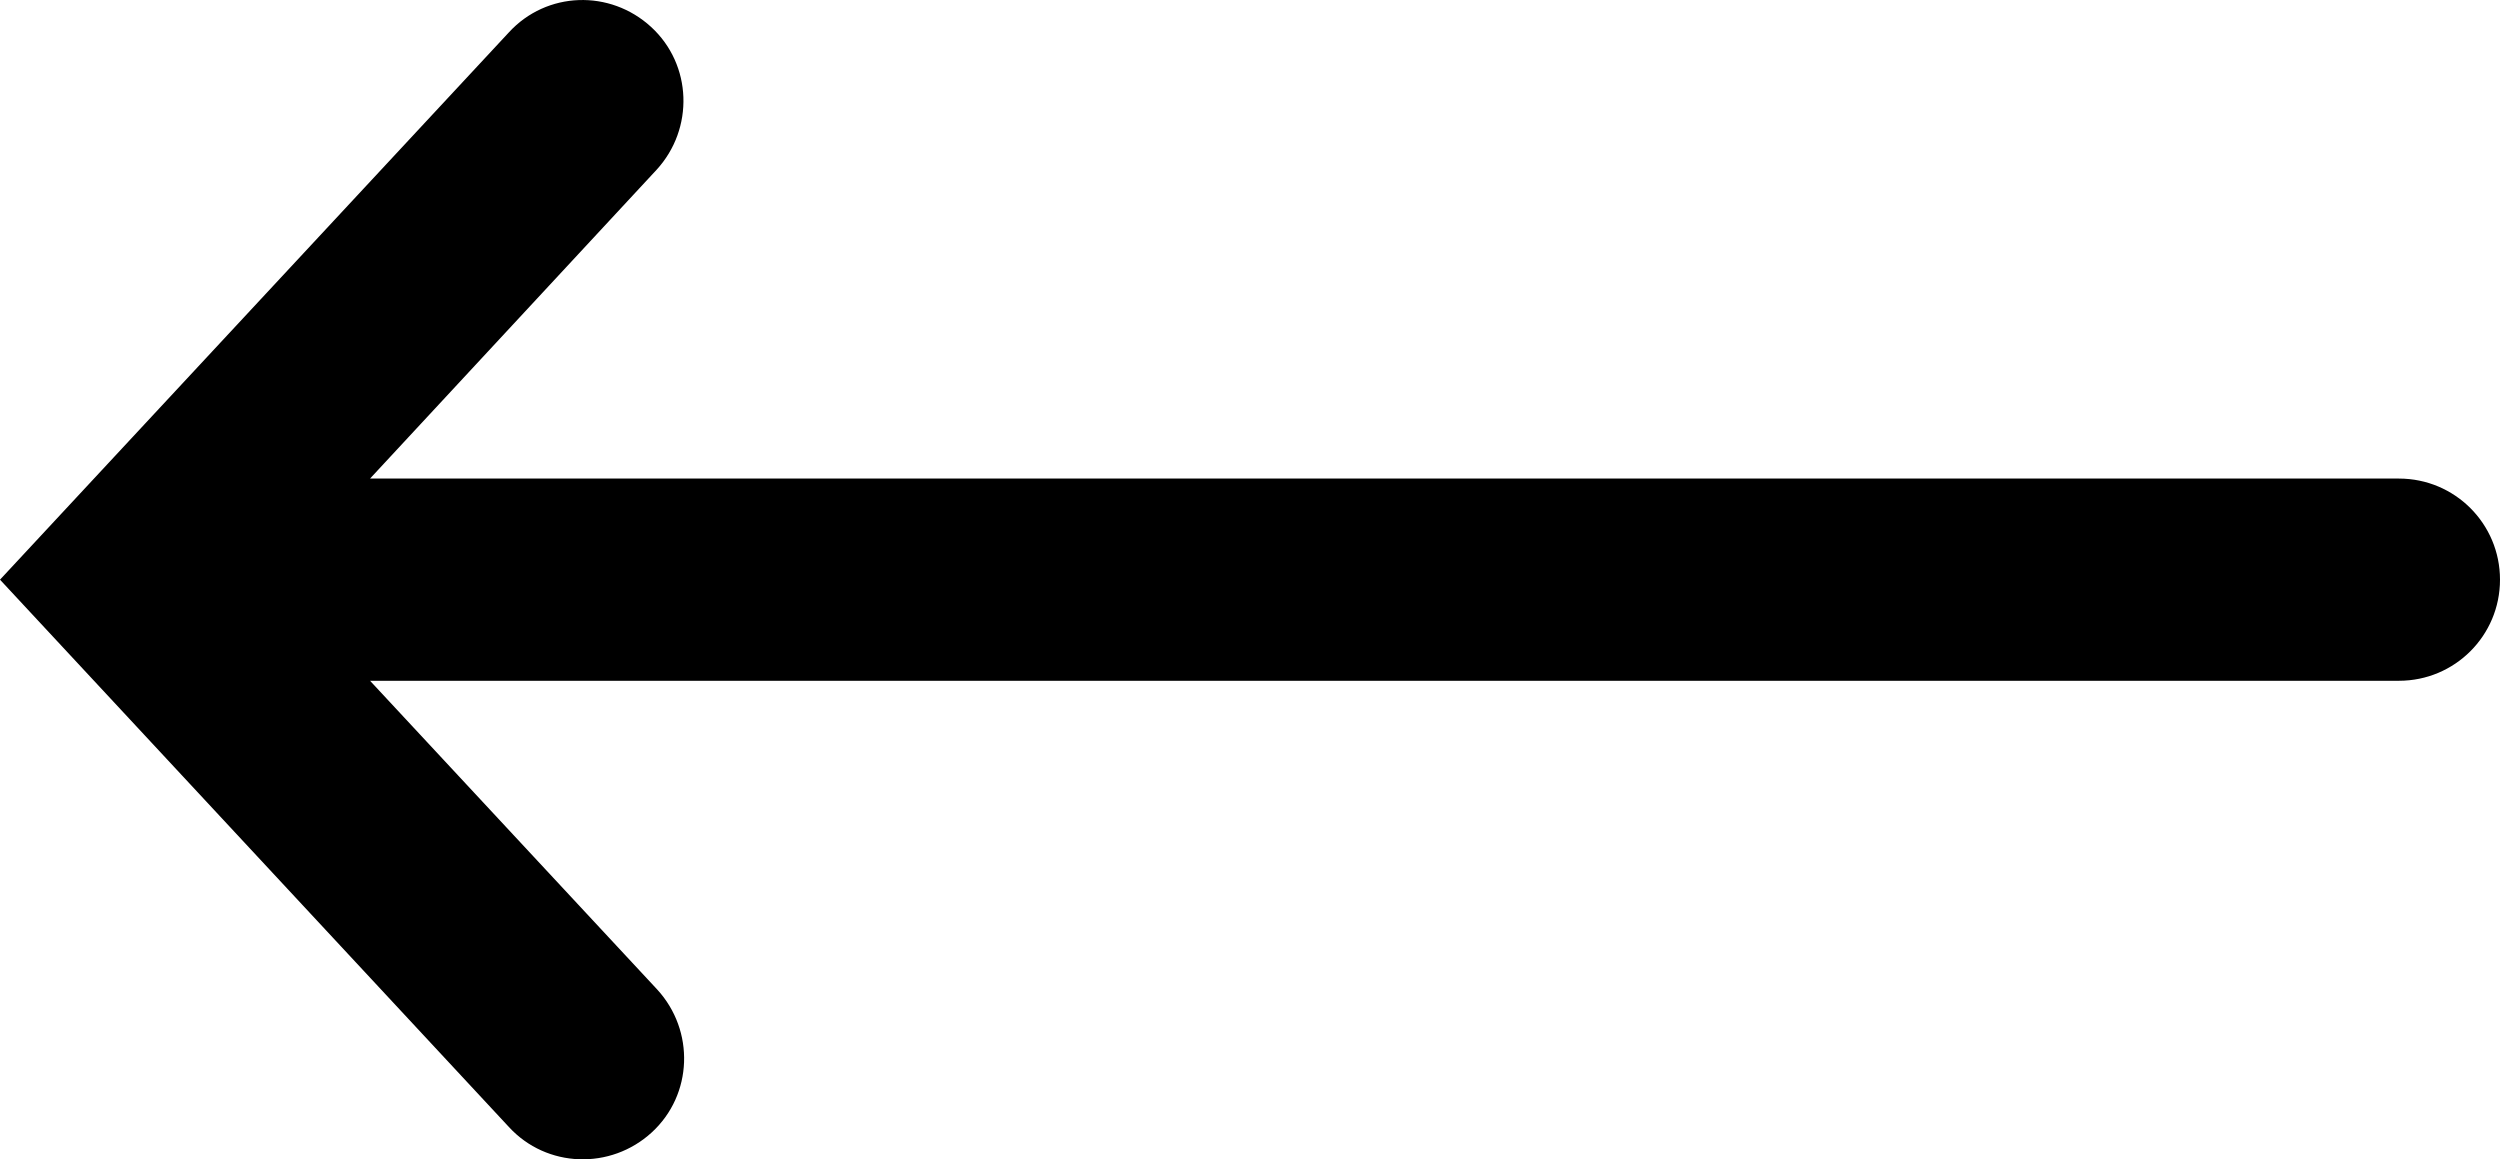 <?xml version="1.0" encoding="utf-8"?>
<!-- Generator: Adobe Illustrator 22.0.1, SVG Export Plug-In . SVG Version: 6.00 Build 0)  -->
<svg version="1.1" xmlns="http://www.w3.org/2000/svg" xmlns:xlink="http://www.w3.org/1999/xlink" x="0px" y="0px"
	 viewBox="0 0 370.9 172" style="enable-background:new 0 0 370.9 172;" xml:space="preserve">
<title>Arrow</title>
<path d="M0,86l75.5,81.2l0,0c5.6,6.1,15.1,6.4,21.2,0.8c6.1-5.6,6.4-15.1,0.8-21.2L54.9,101h301c8.3,0,15-6.7,15-15s-6.7-15-15-15
	h-301l42.5-45.8c5.6-6.1,5.3-15.6-0.8-21.2S81.1-1.3,75.5,4.8L0,86z"/>
</svg>
